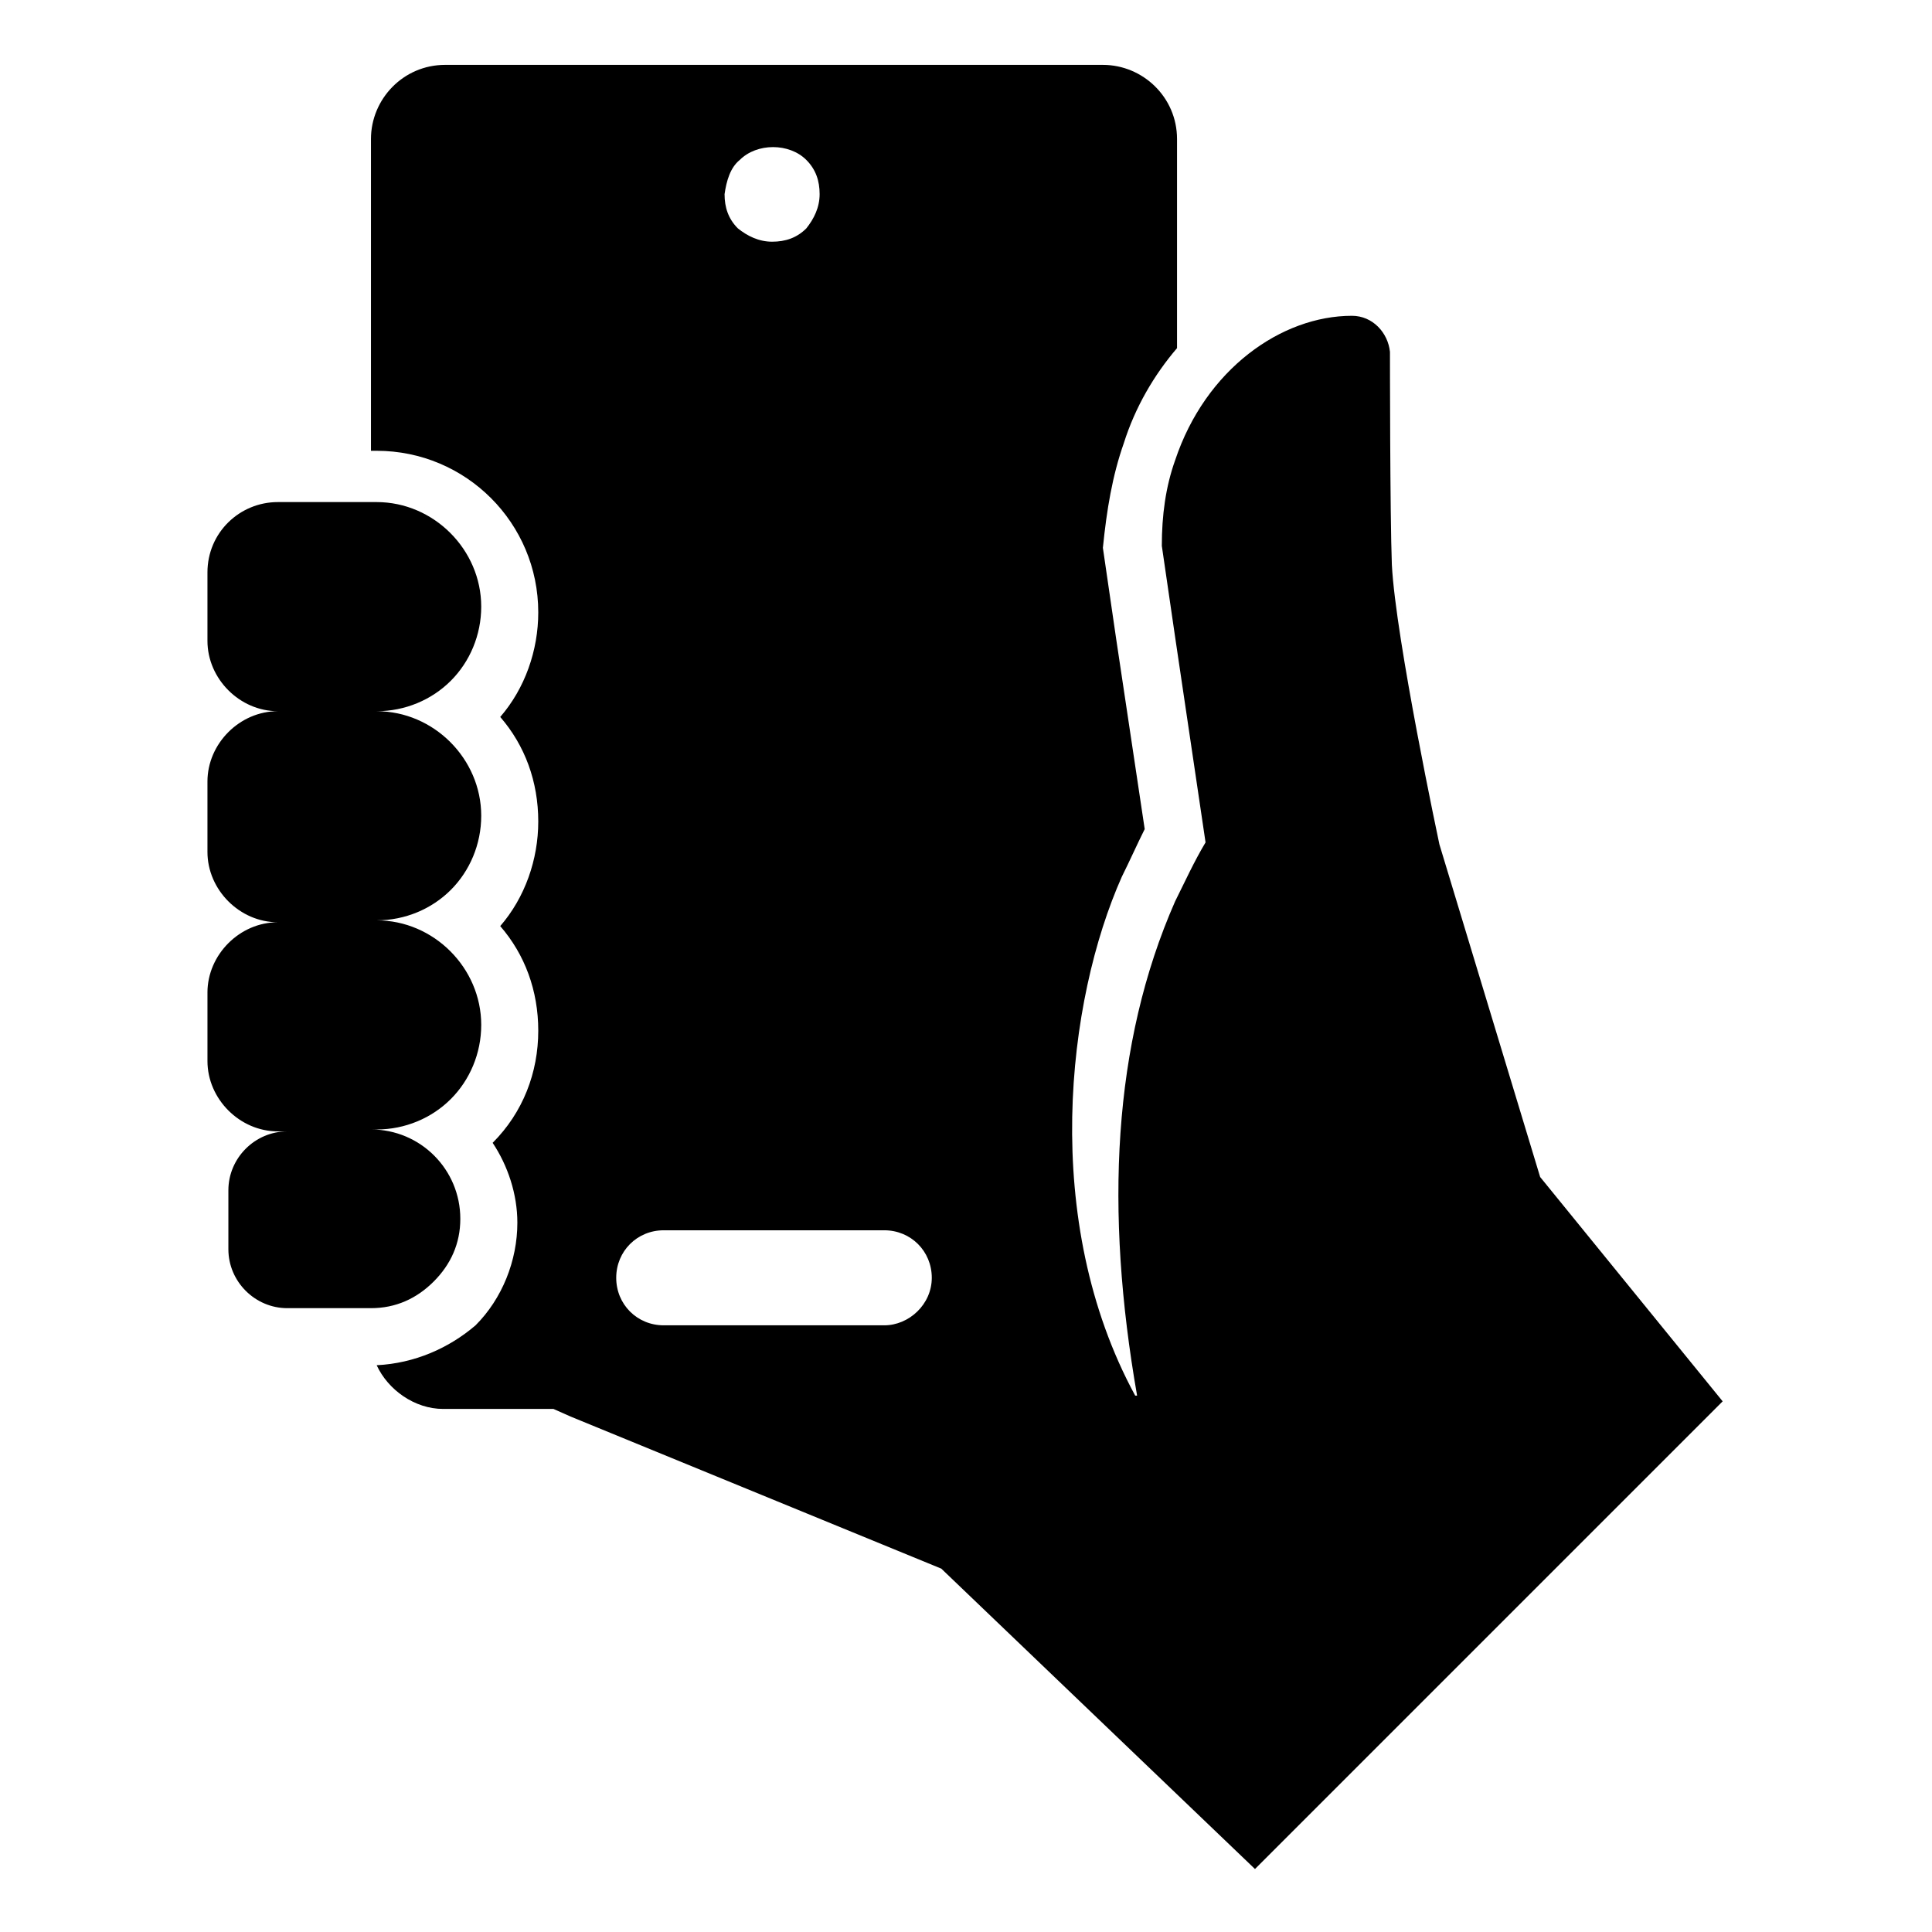 <?xml version="1.0" encoding="UTF-8"?>
<!-- Uploaded to: SVG Repo, www.svgrepo.com, Generator: SVG Repo Mixer Tools -->
<svg fill="#000000" width="800px" height="800px" version="1.1" viewBox="144 144 512 512" xmlns="http://www.w3.org/2000/svg">
 <g>
  <path d="m198.98 407.05v18.137c0 10.078 8.566 18.641 18.641 18.641h2.519c-8.566 0-15.617 7.055-15.617 15.617v15.617c0 8.566 7.055 15.617 15.617 15.617h22.168c6.551 0 12.09-2.519 16.625-7.055 4.535-4.535 7.055-10.078 7.055-16.625 0-13.098-10.578-23.68-23.68-23.68l1.512 0.004c7.559 0 14.609-3.023 19.648-8.062 5.039-5.039 8.062-12.09 8.062-19.648 0-15.113-12.594-27.711-27.711-27.711 7.559 0 14.609-3.023 19.648-8.062 5.039-5.039 8.062-12.09 8.062-19.648 0-15.113-12.594-27.711-27.711-27.711 7.559 0 14.609-3.023 19.648-8.062 5.039-5.039 8.062-12.09 8.062-19.648 0-15.113-12.594-27.711-27.711-27.711h-26.199c-10.078 0-18.641 8.062-18.641 18.641v18.137c0 10.078 8.566 18.641 18.641 18.641-10.078 0-18.641 8.566-18.641 18.641v18.652c0 10.078 8.566 18.641 18.641 18.641-10.074 0-18.641 8.566-18.641 18.641z"/>
  <path d="m441.82 261.45c3.023-9.574 8.062-18.137 14.105-25.191v-55.418c0-11.082-9.07-19.648-19.648-19.648h-174.32c-11.082 0-19.648 9.07-19.648 19.648v82.625h1.512c23.68 0 42.824 19.145 42.824 42.824 0 10.078-3.527 20.152-10.078 27.711 6.551 7.559 10.078 17.129 10.078 27.711 0 10.078-3.527 20.152-10.078 27.711 6.551 7.559 10.078 17.129 10.078 27.711 0 11.082-4.031 21.664-12.09 29.727 4.031 6.047 6.551 13.602 6.551 21.16 0 10.078-4.031 20.152-11.082 27.207-7.059 6.039-16.125 10.066-26.203 10.57 3.023 6.551 10.078 11.586 17.633 11.586h29.223l4.535 2.016 98.242 40.305 83.129 79.602 123.94-123.94-48.367-59.449-26.703-88.168s-11.586-54.41-12.594-74.059c-0.504-13.098-0.504-56.426-0.504-56.426-0.504-5.039-4.535-9.574-10.078-9.574-18.641 0-38.793 14.105-46.855 38.289-2.519 7.055-3.527 14.609-3.527 22.672l3.527 24.184 8.062 54.41c-3.023 5.039-5.543 10.578-8.062 15.617-16.625 37.785-18.641 82.121-10.078 130.99h-0.504c-25.191-46.352-18.137-104.79-3.527-137.54 2.016-4.031 4.031-8.566 6.047-12.594l-7.559-50.383-3.527-24.184 0.008 0.004c1.008-10.074 2.519-19.145 5.543-27.711zm-101.77-75.066c4.535-4.535 13.098-4.535 17.633 0 2.519 2.519 3.527 5.543 3.527 9.07s-1.512 6.551-3.527 9.07c-2.519 2.519-5.543 3.527-9.07 3.527s-6.551-1.512-9.07-3.527c-2.519-2.519-3.527-5.543-3.527-9.07 0.508-3.527 1.516-7.055 4.035-9.07zm38.289 308.84h-58.441c-7.055 0-12.594-5.543-12.594-12.594 0-7.055 5.543-12.594 12.594-12.594h58.441c7.055 0 12.594 5.543 12.594 12.594s-6.047 12.594-12.594 12.594z"/>
 </g>
</svg>